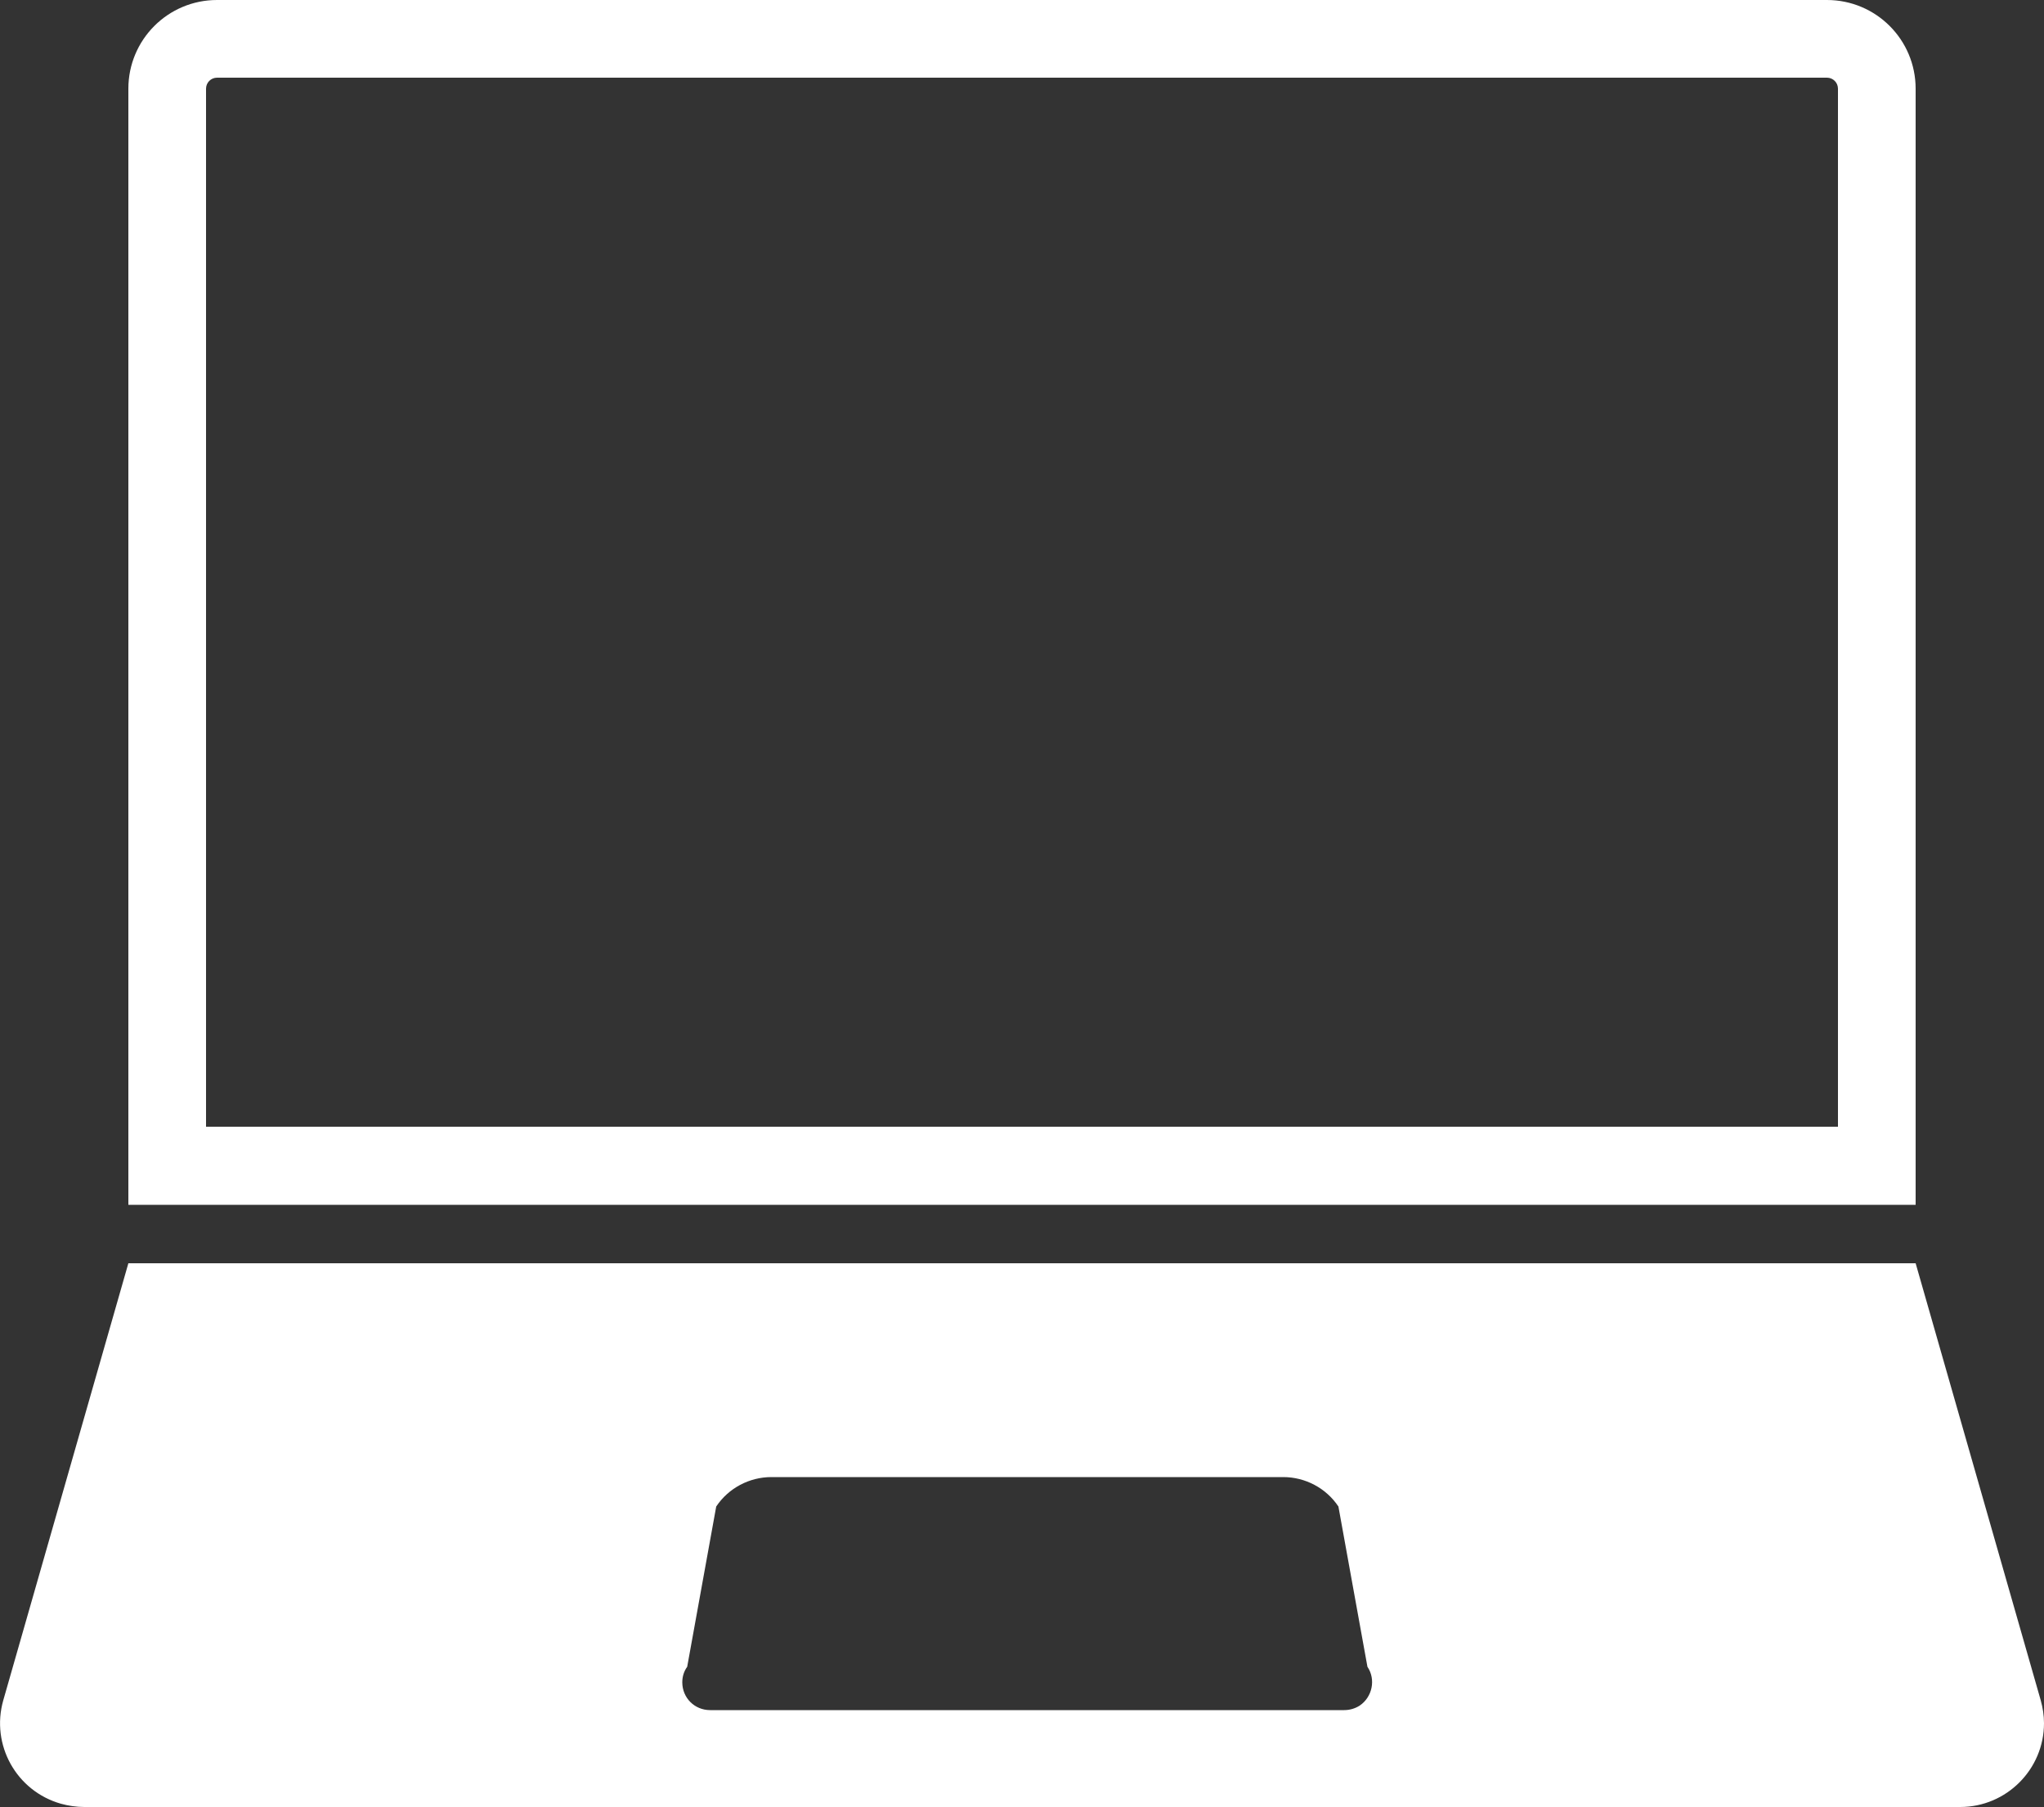 <?xml version="1.0" encoding="UTF-8"?><svg id="Layer_1" xmlns="http://www.w3.org/2000/svg" viewBox="0 0 50 44.2"><rect x="0" y="0" width="50" height="44.2" fill="#333333" stroke="none"/><defs><style>.cls-1{fill:#fff;}</style></defs><g id="Groupe_118"><path id="Tracé_110" class="cls-1" d="M46.86,2.17C46.86,.97,45.89,0,44.69,0H5.31c-1.2,0-2.17,.97-2.17,2.17V29.47H46.86V2.17Zm-1.9,25.39H5.04V2.17c0-.15,.12-.27,.27-.27H44.69c.15,0,.27,.12,.27,.27h0V27.57Z"/><path id="Tracé_111" class="cls-1" d="M49.92,41.59l-3.06-10.69H3.14L.08,41.59c-.31,1.09,.32,2.22,1.41,2.53,.18,.05,.38,.08,.57,.08H47.95c1.13,0,2.05-.92,2.05-2.05,0-.19-.03-.38-.08-.56Zm-17.04,.24h-15.51c-.38,0-.68-.3-.68-.68,0-.14,.04-.27,.12-.38l.71-3.92c.3-.45,.81-.72,1.35-.72h12.52c.54,0,1.05,.27,1.35,.72l.71,3.92c.21,.31,.12,.74-.19,.95-.11,.07-.24,.11-.38,.11Z"/></g></svg>